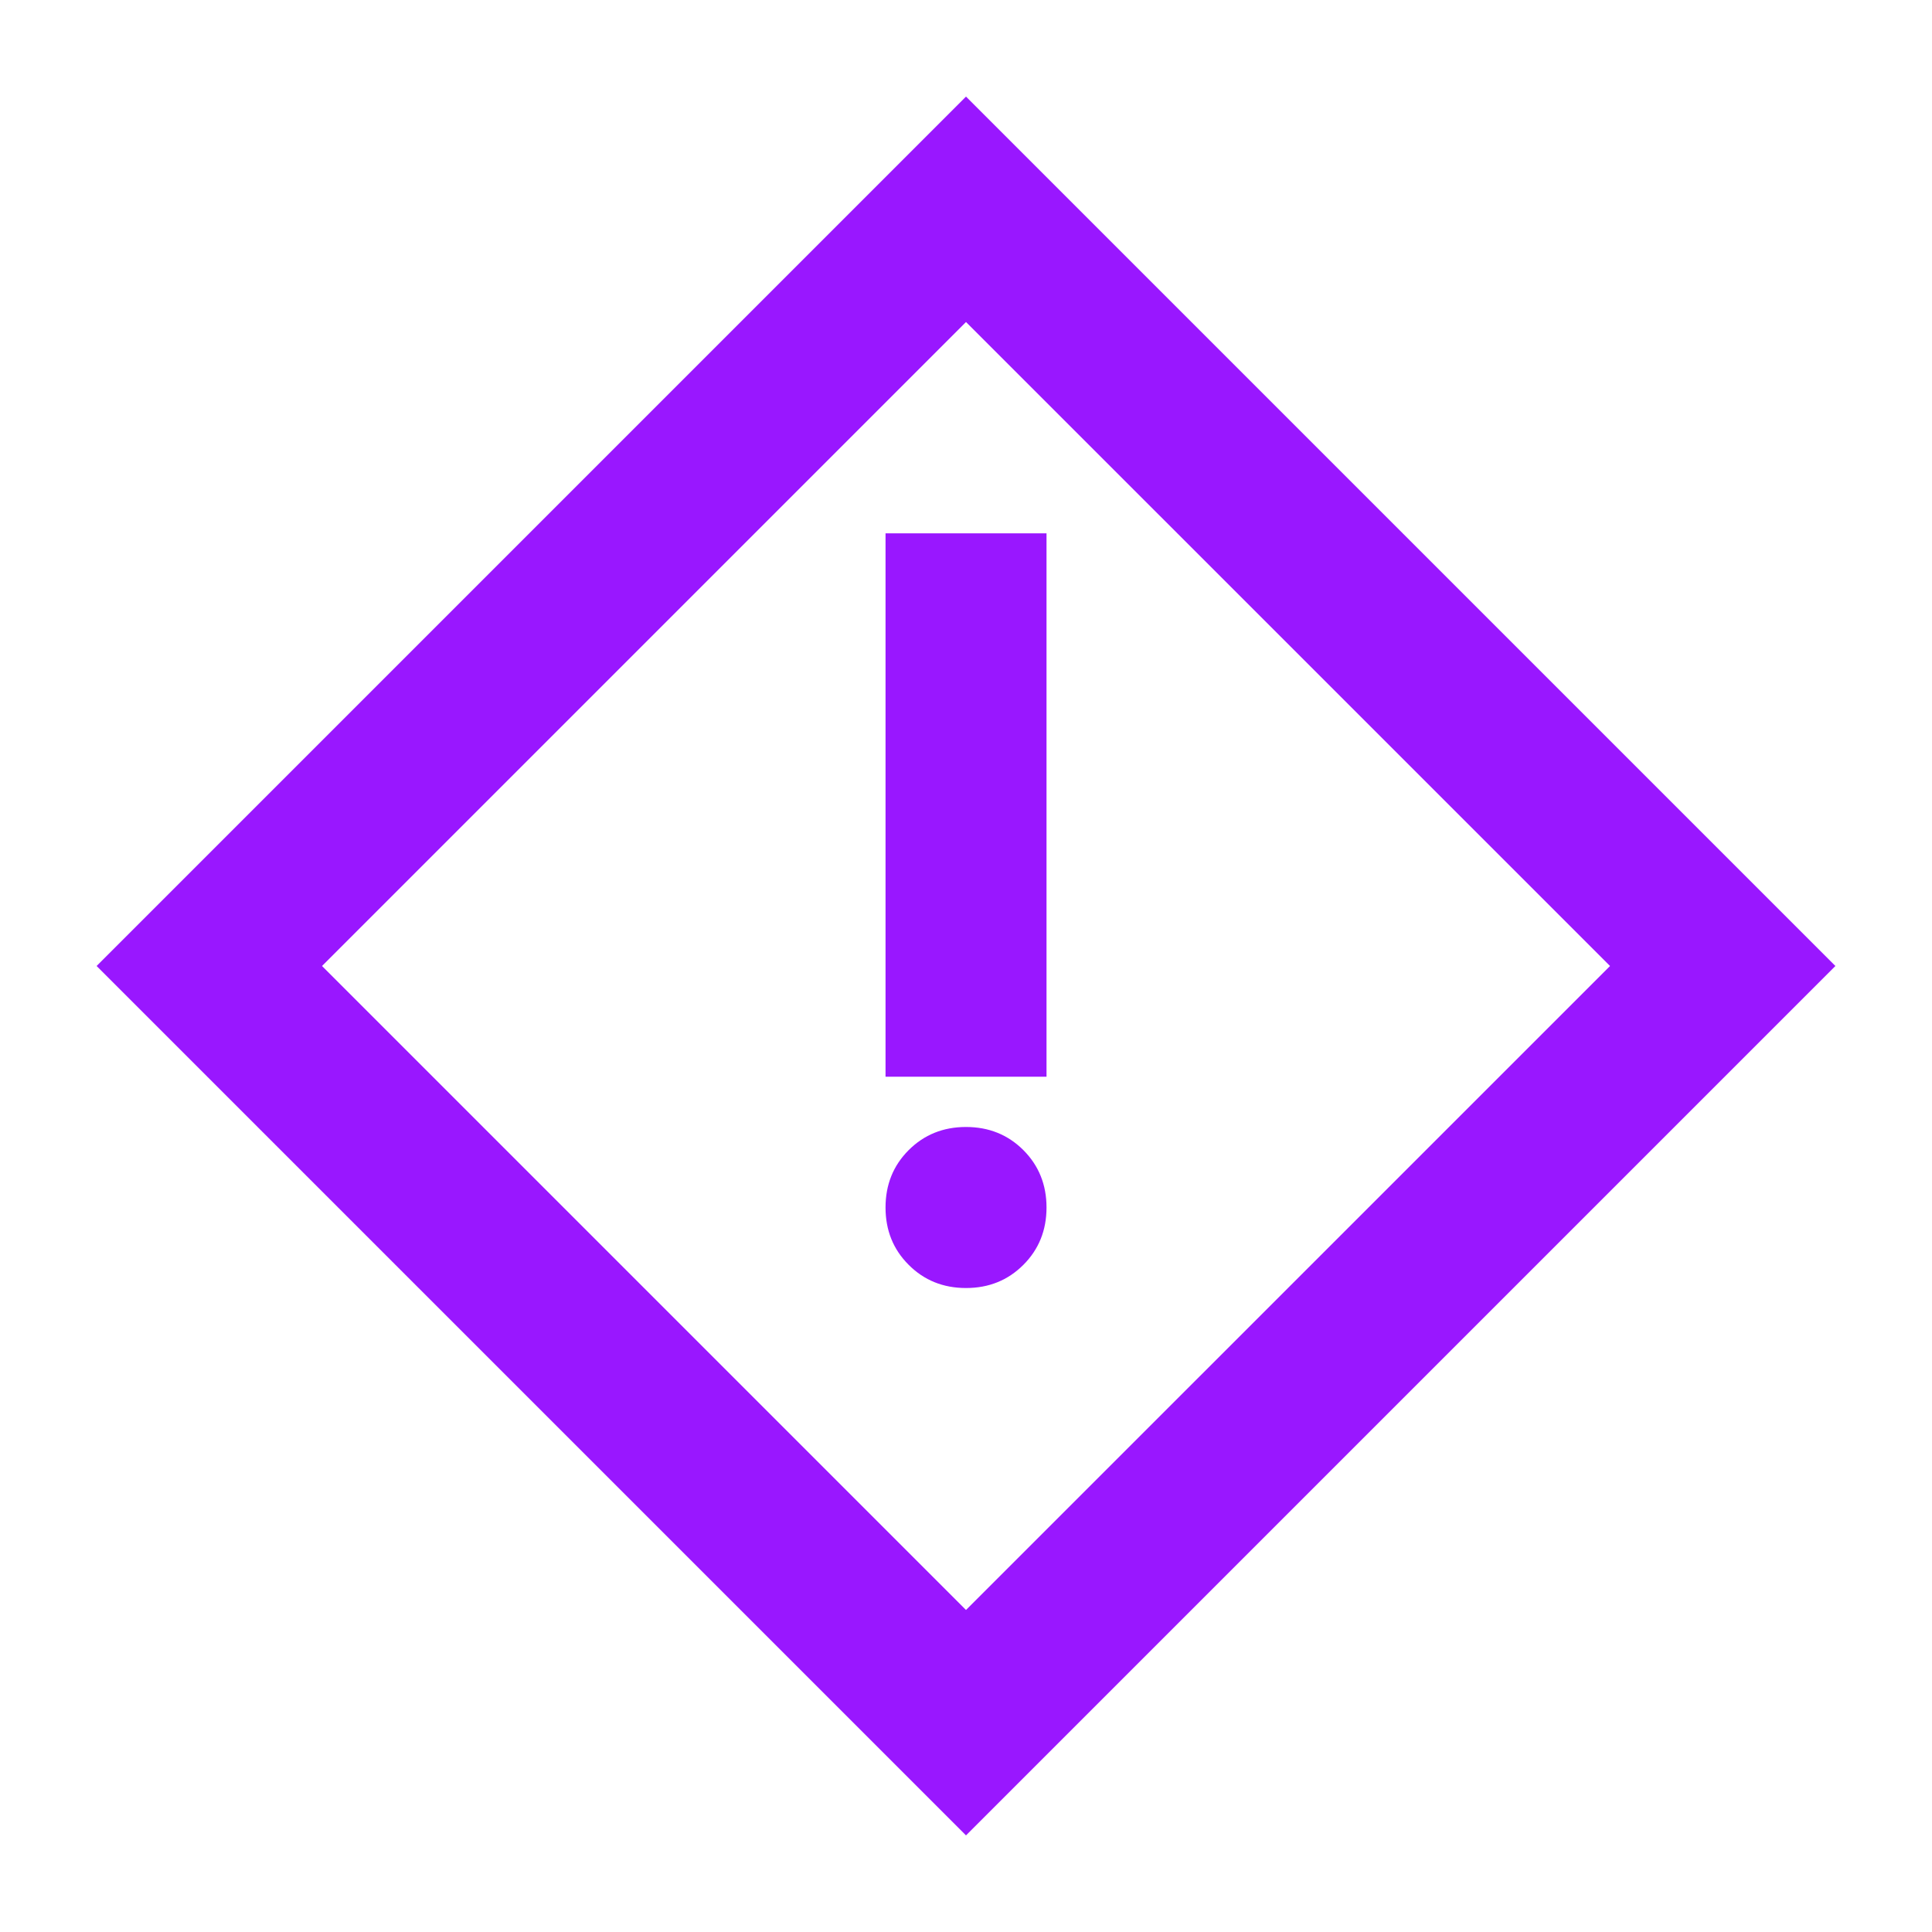 <svg width="40" height="40" viewBox="0 0 40 40" fill="none" xmlns="http://www.w3.org/2000/svg">
<mask id="mask0_29314_1702" style="mask-type:alpha" maskUnits="userSpaceOnUse" x="0" y="0" width="40" height="40">
<rect width="40" height="40" fill="#D9D9D9"/>
</mask>
<g mask="url(#mask0_29314_1702)">
<path d="M18.334 22.292H21.667V11.042H18.334V22.292ZM20 26.667C20.473 26.667 20.868 26.507 21.188 26.187C21.507 25.868 21.667 25.472 21.667 25C21.667 24.528 21.507 24.132 21.188 23.812C20.868 23.493 20.473 23.333 20 23.333C19.528 23.333 19.132 23.493 18.813 23.812C18.493 24.132 18.334 24.528 18.334 25C18.334 25.472 18.493 25.868 18.813 26.187C19.132 26.507 19.528 26.667 20 26.667ZM20 38L2 20L20 2L38 20L20 38ZM20 33.333L33.334 20L20 6.667L6.667 20L20 33.333Z" fill="#9917FF"/>
</g>
</svg>
